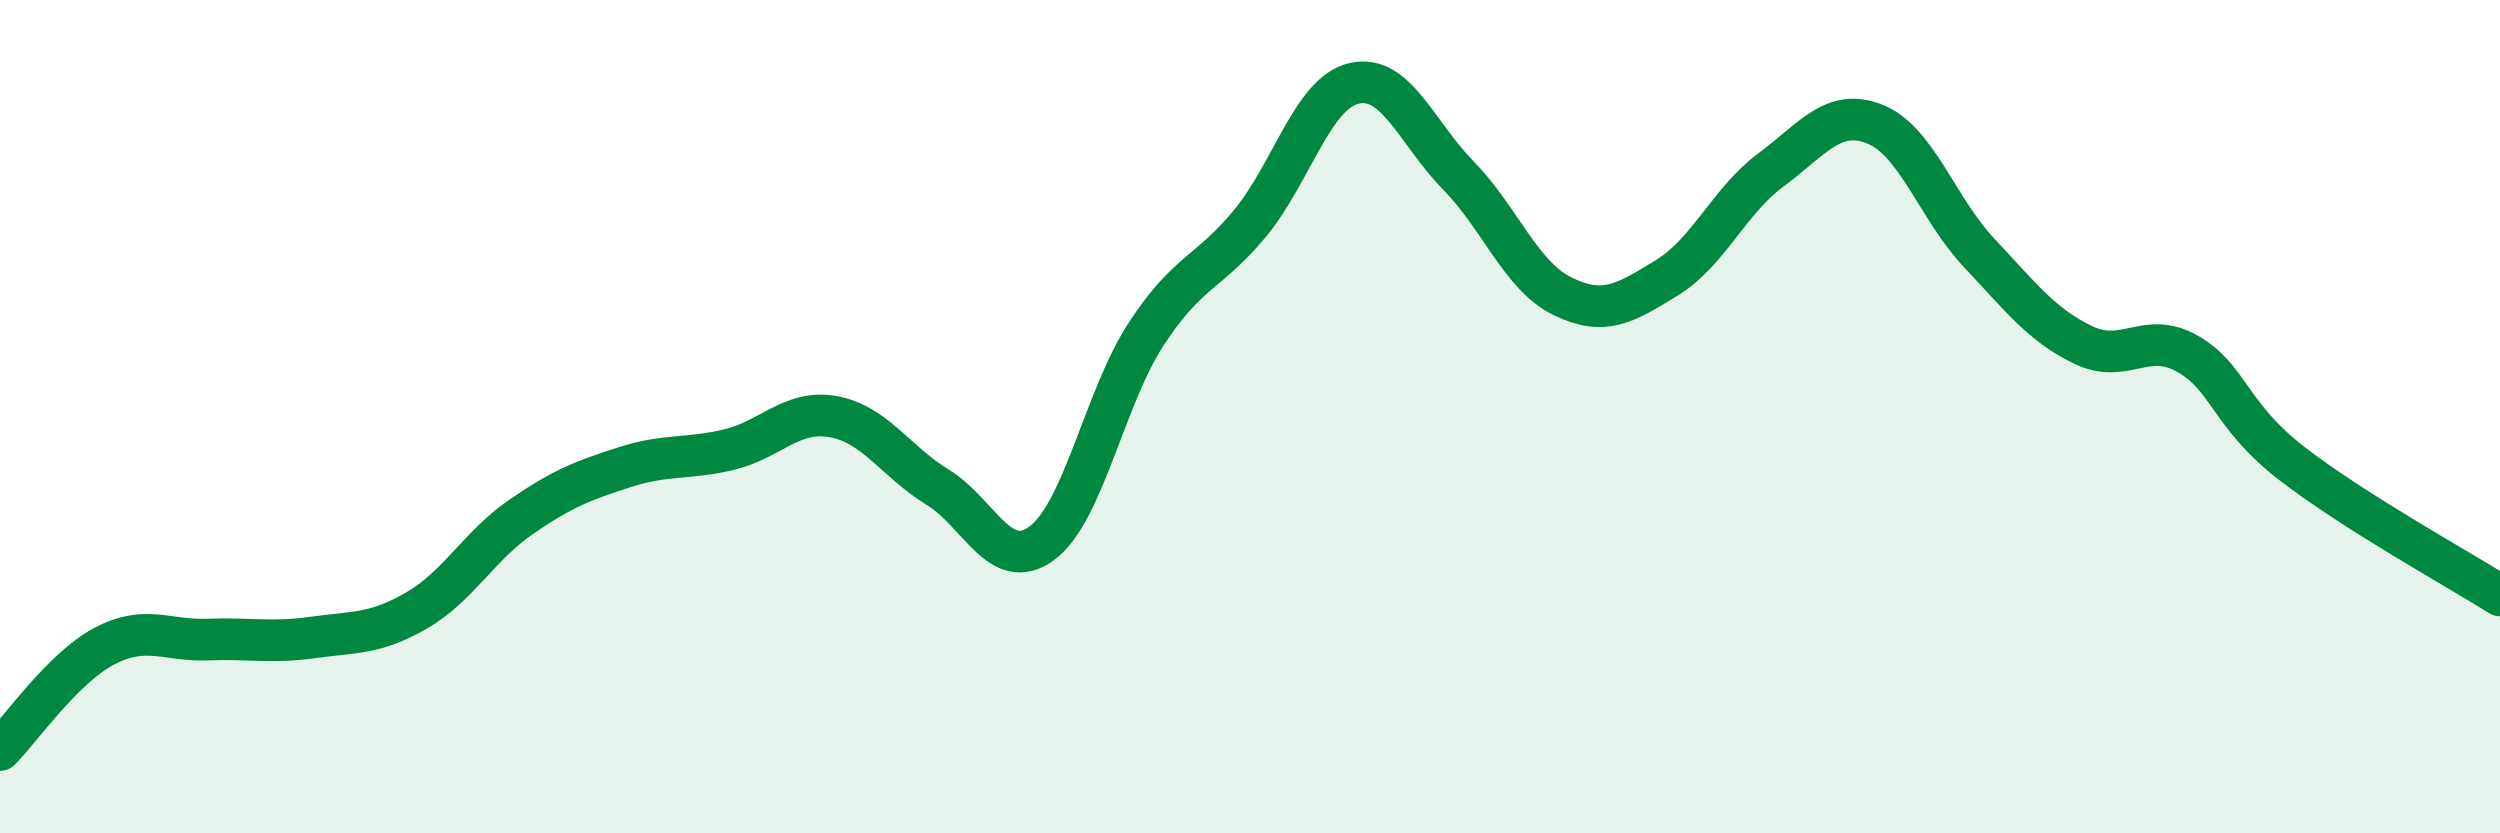 
    <svg width="60" height="20" viewBox="0 0 60 20" xmlns="http://www.w3.org/2000/svg">
      <path
        d="M 0,18 C 0.5,17.5 1.5,16.04 2.5,15.51 C 3.5,14.98 4,15.39 5,15.35 C 6,15.31 6.5,15.44 7.5,15.3 C 8.5,15.16 9,15.23 10,14.65 C 11,14.07 11.5,13.1 12.5,12.41 C 13.5,11.72 14,11.53 15,11.21 C 16,10.89 16.5,11.03 17.5,10.79 C 18.5,10.55 19,9.82 20,10 C 21,10.18 21.5,11.08 22.5,11.69 C 23.5,12.3 24,13.77 25,13.04 C 26,12.31 26.5,9.57 27.5,8.03 C 28.5,6.49 29,6.57 30,5.36 C 31,4.15 31.5,2.23 32.5,2 C 33.5,1.77 34,3.19 35,4.21 C 36,5.23 36.5,6.62 37.5,7.11 C 38.5,7.6 39,7.28 40,6.67 C 41,6.06 41.5,4.82 42.5,4.08 C 43.5,3.34 44,2.58 45,2.98 C 46,3.38 46.5,5.01 47.5,6.07 C 48.5,7.13 49,7.8 50,8.28 C 51,8.76 51.5,7.92 52.5,8.49 C 53.5,9.06 53.5,9.96 55,11.12 C 56.5,12.28 59,13.66 60,14.29L60 20L0 20Z"
        fill="#008740"
        opacity="0.1"
        stroke-linecap="round"
        stroke-linejoin="round"
      />
      <path
        d="M 0,18 C 0.5,17.5 1.5,16.04 2.5,15.51 C 3.5,14.98 4,15.39 5,15.35 C 6,15.31 6.5,15.44 7.5,15.3 C 8.5,15.16 9,15.23 10,14.65 C 11,14.07 11.5,13.1 12.5,12.41 C 13.5,11.72 14,11.53 15,11.21 C 16,10.89 16.5,11.03 17.5,10.79 C 18.5,10.55 19,9.82 20,10 C 21,10.18 21.5,11.08 22.5,11.69 C 23.5,12.3 24,13.77 25,13.04 C 26,12.31 26.5,9.57 27.5,8.03 C 28.5,6.49 29,6.57 30,5.36 C 31,4.15 31.5,2.23 32.5,2 C 33.5,1.77 34,3.19 35,4.21 C 36,5.23 36.5,6.62 37.5,7.11 C 38.5,7.6 39,7.28 40,6.67 C 41,6.06 41.5,4.82 42.5,4.08 C 43.5,3.34 44,2.58 45,2.98 C 46,3.38 46.5,5.01 47.5,6.07 C 48.5,7.13 49,7.8 50,8.28 C 51,8.76 51.5,7.92 52.5,8.49 C 53.5,9.06 53.5,9.96 55,11.12 C 56.5,12.28 59,13.66 60,14.29"
        stroke="#008740"
        stroke-width="1"
        fill="none"
        stroke-linecap="round"
        stroke-linejoin="round"
      />
    </svg>
  